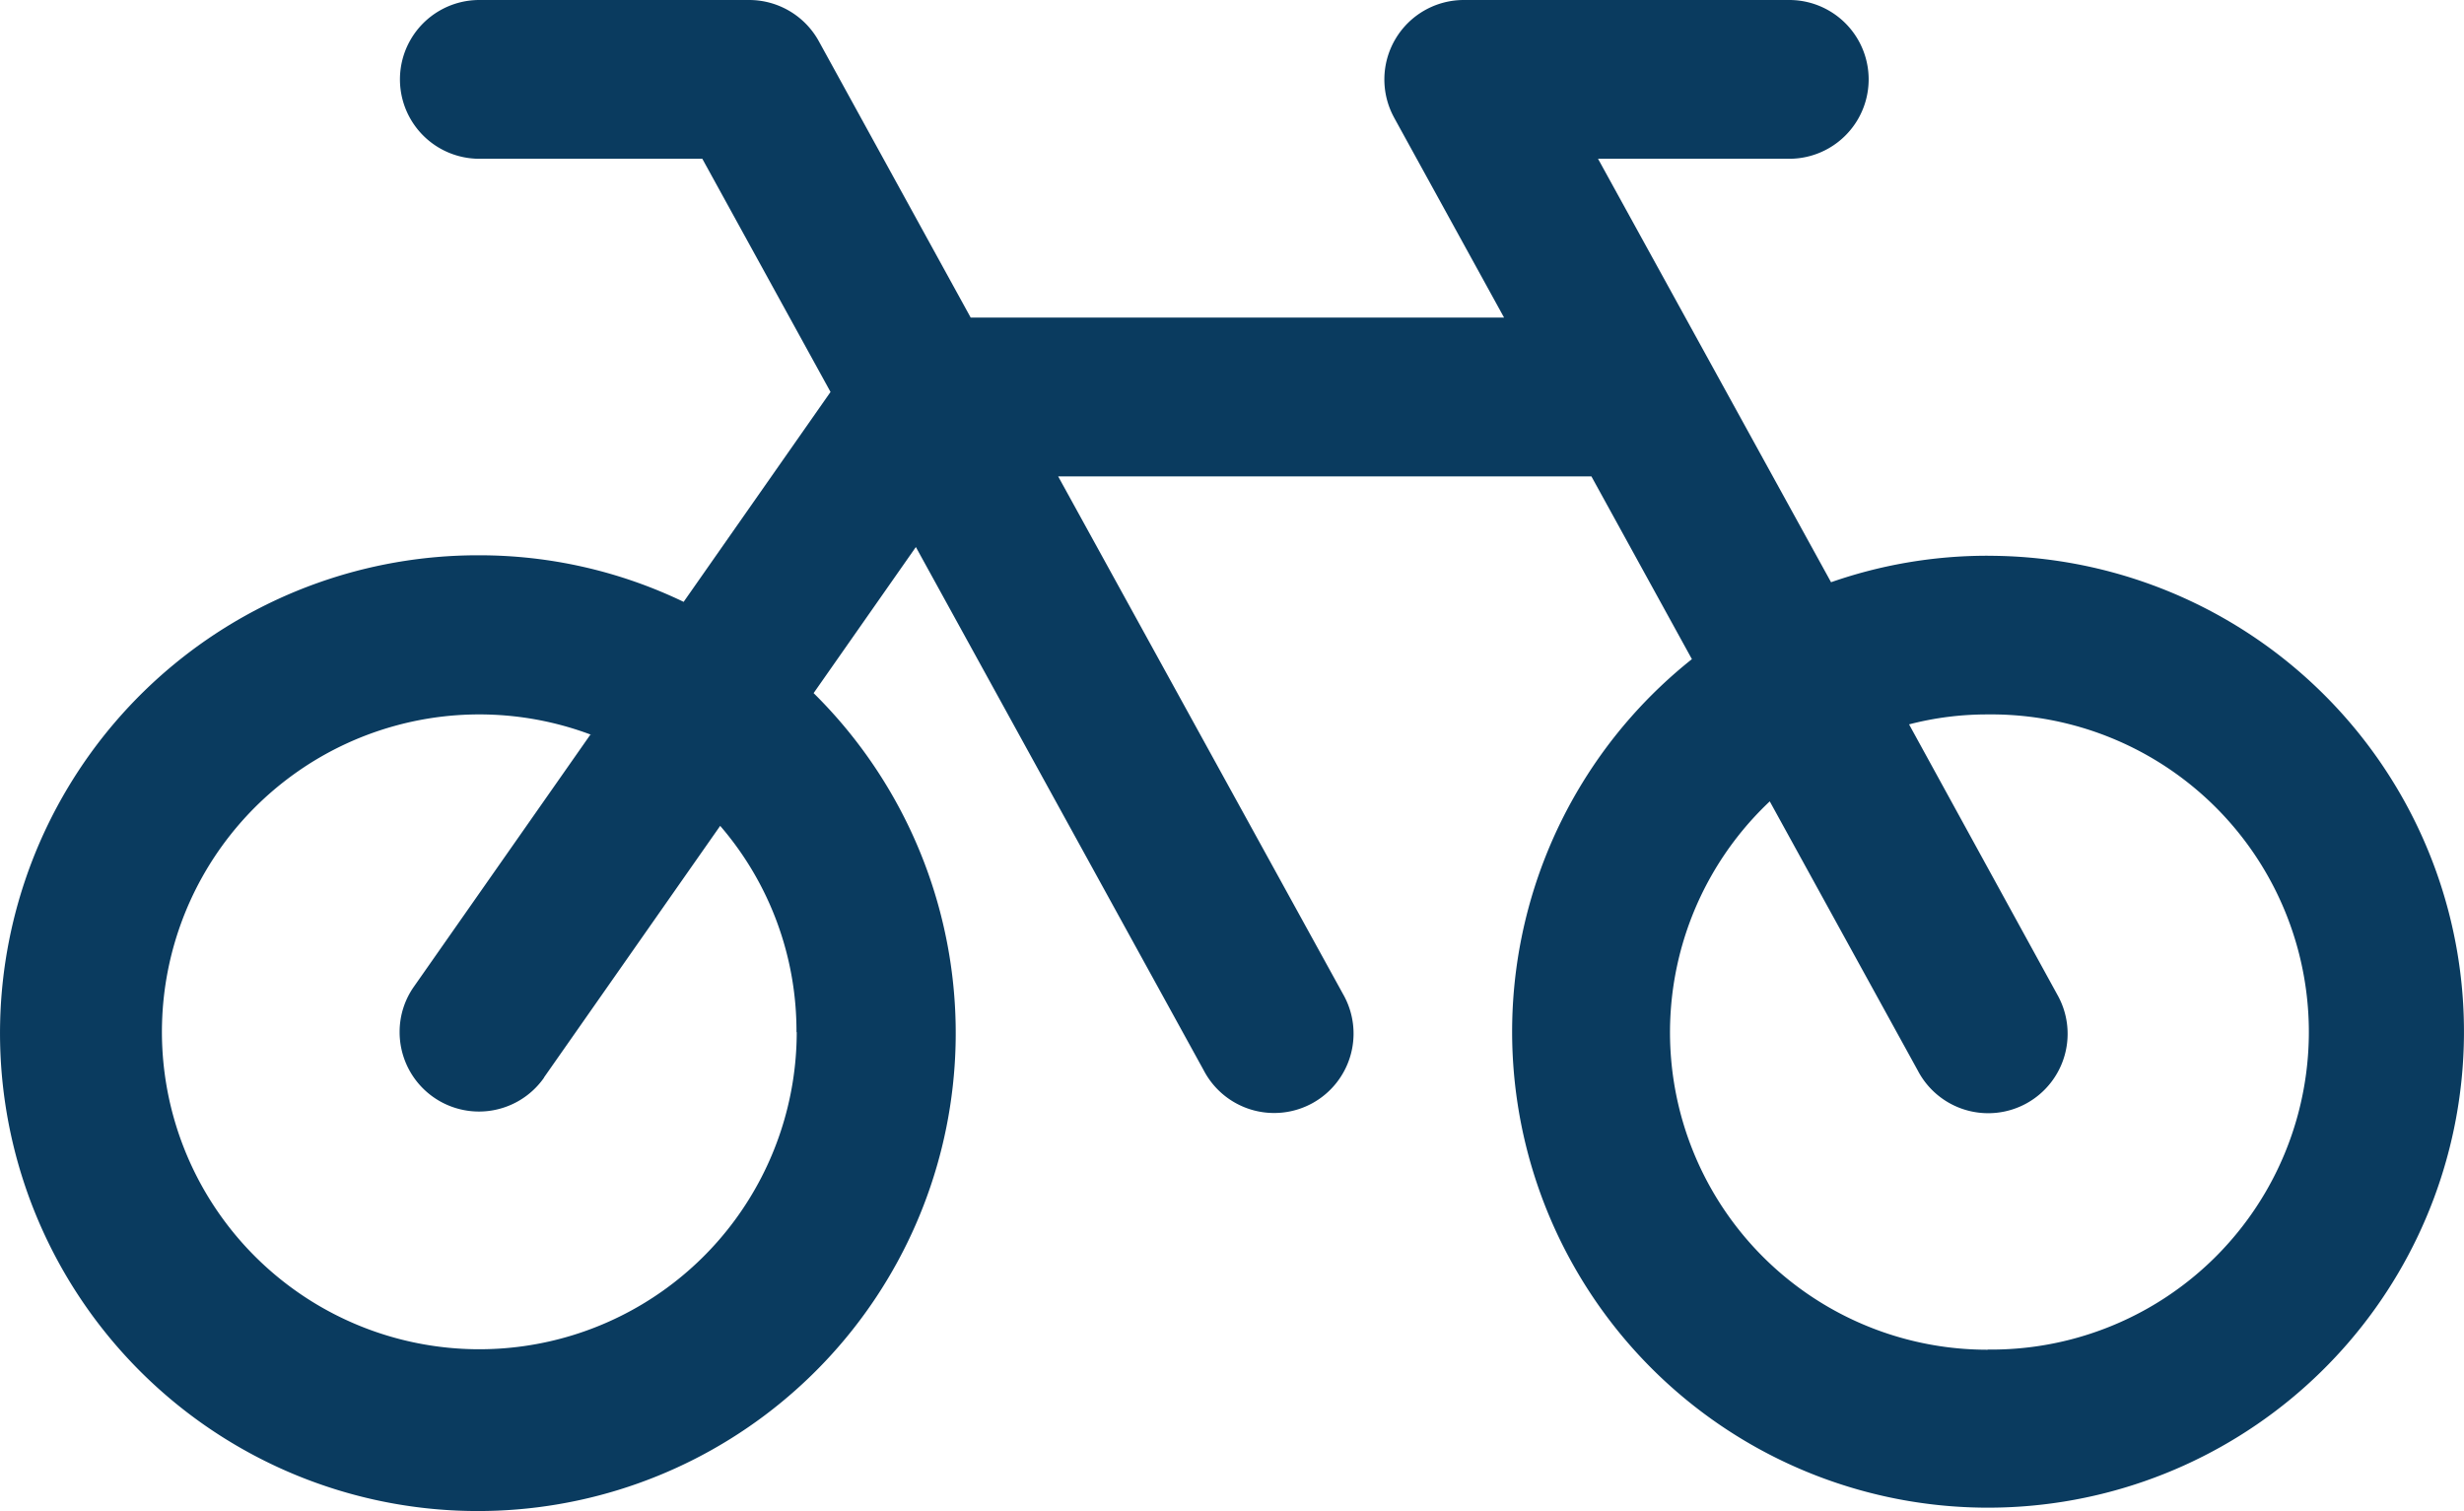 <svg xmlns="http://www.w3.org/2000/svg" width="60" height="36.792" viewBox="0 0 60 36.792">
  <path id="bicycle" d="M48.864,20.532h0a11.538,11.538,0,0,0-3.893.673l.081-.025L39.376,10.866h4.657a1.933,1.933,0,1,0,0-3.866H36.107a1.935,1.935,0,0,0-1.69,2.875l-.006-.01,2.677,4.868H24.1L20.4,8a1.938,1.938,0,0,0-1.693-1H12.135a1.933,1.933,0,1,0,0,3.866h5.43l3.122,5.678L17.11,21.655A11.473,11.473,0,0,0,12.1,20.521a11.636,11.636,0,1,0,8.175,3.356l0,0,2.49-3.557,7.01,12.743a1.934,1.934,0,1,0,3.383-1.873l.006.01L26.23,18.6H39.215l2.447,4.45a11.589,11.589,0,1,0,7.211-2.517h-.01Zm-29,11.6v0a7.729,7.729,0,1,1-4.972-7.228l-.052-.017-4.294,6.132a1.911,1.911,0,0,0-.352,1.112,1.933,1.933,0,0,0,3.515,1.112l0-.006L18,27.109a7.651,7.651,0,0,1,1.858,5.017v.006h0Zm29,7.733h-.006a7.727,7.727,0,0,1-5.3-13.352l0,0,3.605,6.555a1.934,1.934,0,1,0,3.383-1.873l.006.01L46.95,24.638a7.548,7.548,0,0,1,1.914-.242,7.733,7.733,0,1,1,0,15.465h0Z" transform="translate(-0.463 -7)" fill="#0a3b5f"/>
</svg>

